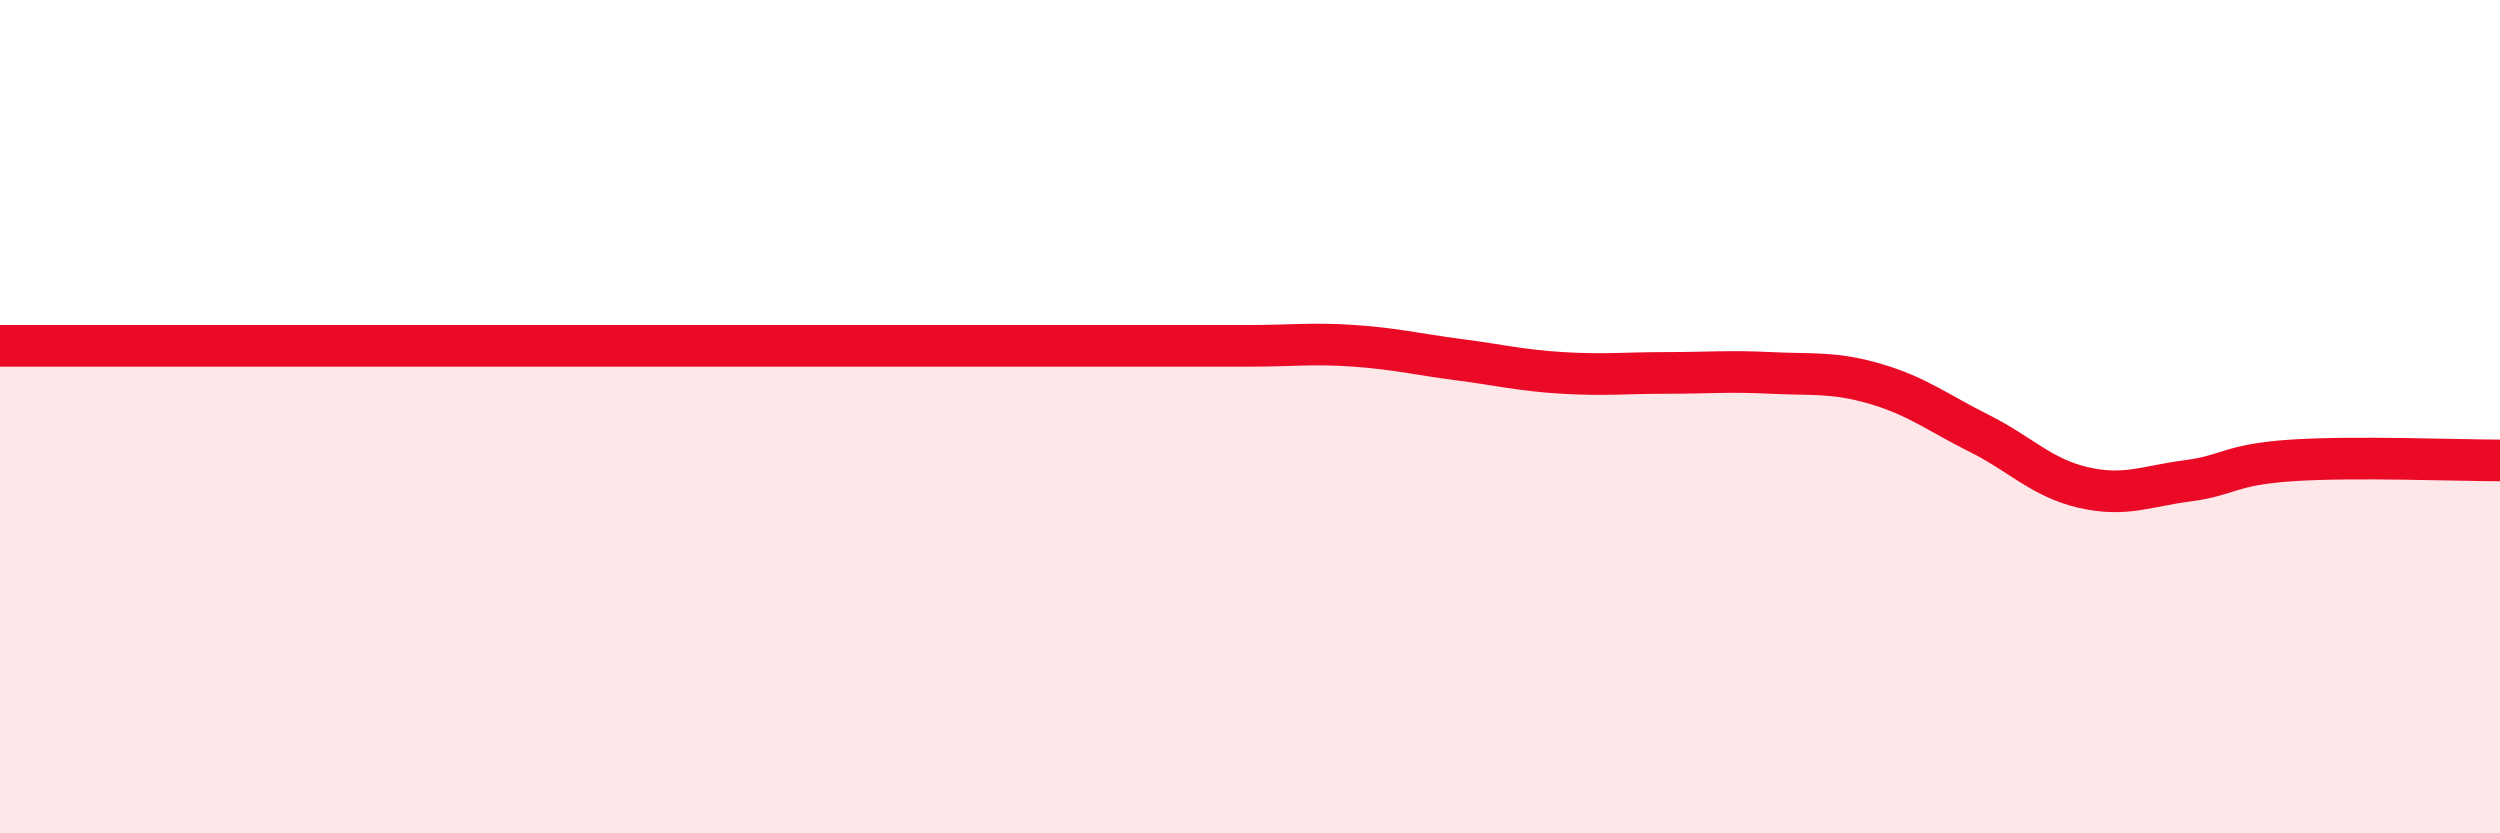 
    <svg width="60" height="20" viewBox="0 0 60 20" xmlns="http://www.w3.org/2000/svg">
      <path
        d="M 0,8.3 C 0.5,8.3 1.5,8.3 2.5,8.3 C 3.5,8.3 4,8.3 5,8.3 C 6,8.3 6.5,8.3 7.5,8.3 C 8.5,8.3 9,8.3 10,8.3 C 11,8.3 11.5,8.3 12.5,8.3 C 13.5,8.3 14,8.3 15,8.3 C 16,8.3 16.5,8.3 17.5,8.3 C 18.5,8.3 19,8.3 20,8.3 C 21,8.3 21.5,8.3 22.5,8.3 C 23.5,8.3 24,8.3 25,8.3 C 26,8.3 26.5,8.3 27.5,8.3 C 28.5,8.3 29,8.3 30,8.3 C 31,8.3 31.5,8.23 32.5,8.3 C 33.5,8.37 34,8.5 35,8.63 C 36,8.76 36.5,8.89 37.5,8.95 C 38.5,9.01 39,8.95 40,8.95 C 41,8.95 41.5,8.9 42.5,8.95 C 43.5,9 44,8.92 45,9.21 C 46,9.5 46.5,9.9 47.5,10.4 C 48.5,10.9 49,11.47 50,11.7 C 51,11.93 51.5,11.67 52.5,11.54 C 53.5,11.41 53.5,11.15 55,11.05 C 56.5,10.95 59,11.05 60,11.05L60 20L0 20Z"
        fill="#EB0A25"
        opacity="0.1"
        stroke-linecap="round"
        stroke-linejoin="round"
      />
      <path
        d="M 0,8.3 C 0.5,8.3 1.5,8.3 2.5,8.3 C 3.5,8.3 4,8.3 5,8.3 C 6,8.3 6.5,8.3 7.5,8.3 C 8.5,8.3 9,8.3 10,8.3 C 11,8.3 11.5,8.3 12.5,8.3 C 13.5,8.3 14,8.3 15,8.3 C 16,8.3 16.5,8.3 17.5,8.3 C 18.5,8.3 19,8.3 20,8.3 C 21,8.3 21.5,8.3 22.5,8.3 C 23.5,8.3 24,8.3 25,8.3 C 26,8.3 26.5,8.3 27.5,8.3 C 28.5,8.3 29,8.3 30,8.3 C 31,8.3 31.5,8.23 32.5,8.3 C 33.5,8.37 34,8.5 35,8.63 C 36,8.76 36.5,8.89 37.5,8.95 C 38.5,9.01 39,8.95 40,8.95 C 41,8.95 41.5,8.9 42.5,8.95 C 43.5,9 44,8.92 45,9.21 C 46,9.5 46.5,9.9 47.5,10.4 C 48.5,10.9 49,11.47 50,11.7 C 51,11.93 51.5,11.67 52.5,11.54 C 53.5,11.41 53.5,11.15 55,11.05 C 56.5,10.95 59,11.05 60,11.05"
        stroke="#EB0A25"
        stroke-width="1"
        fill="none"
        stroke-linecap="round"
        stroke-linejoin="round"
      />
    </svg>
  